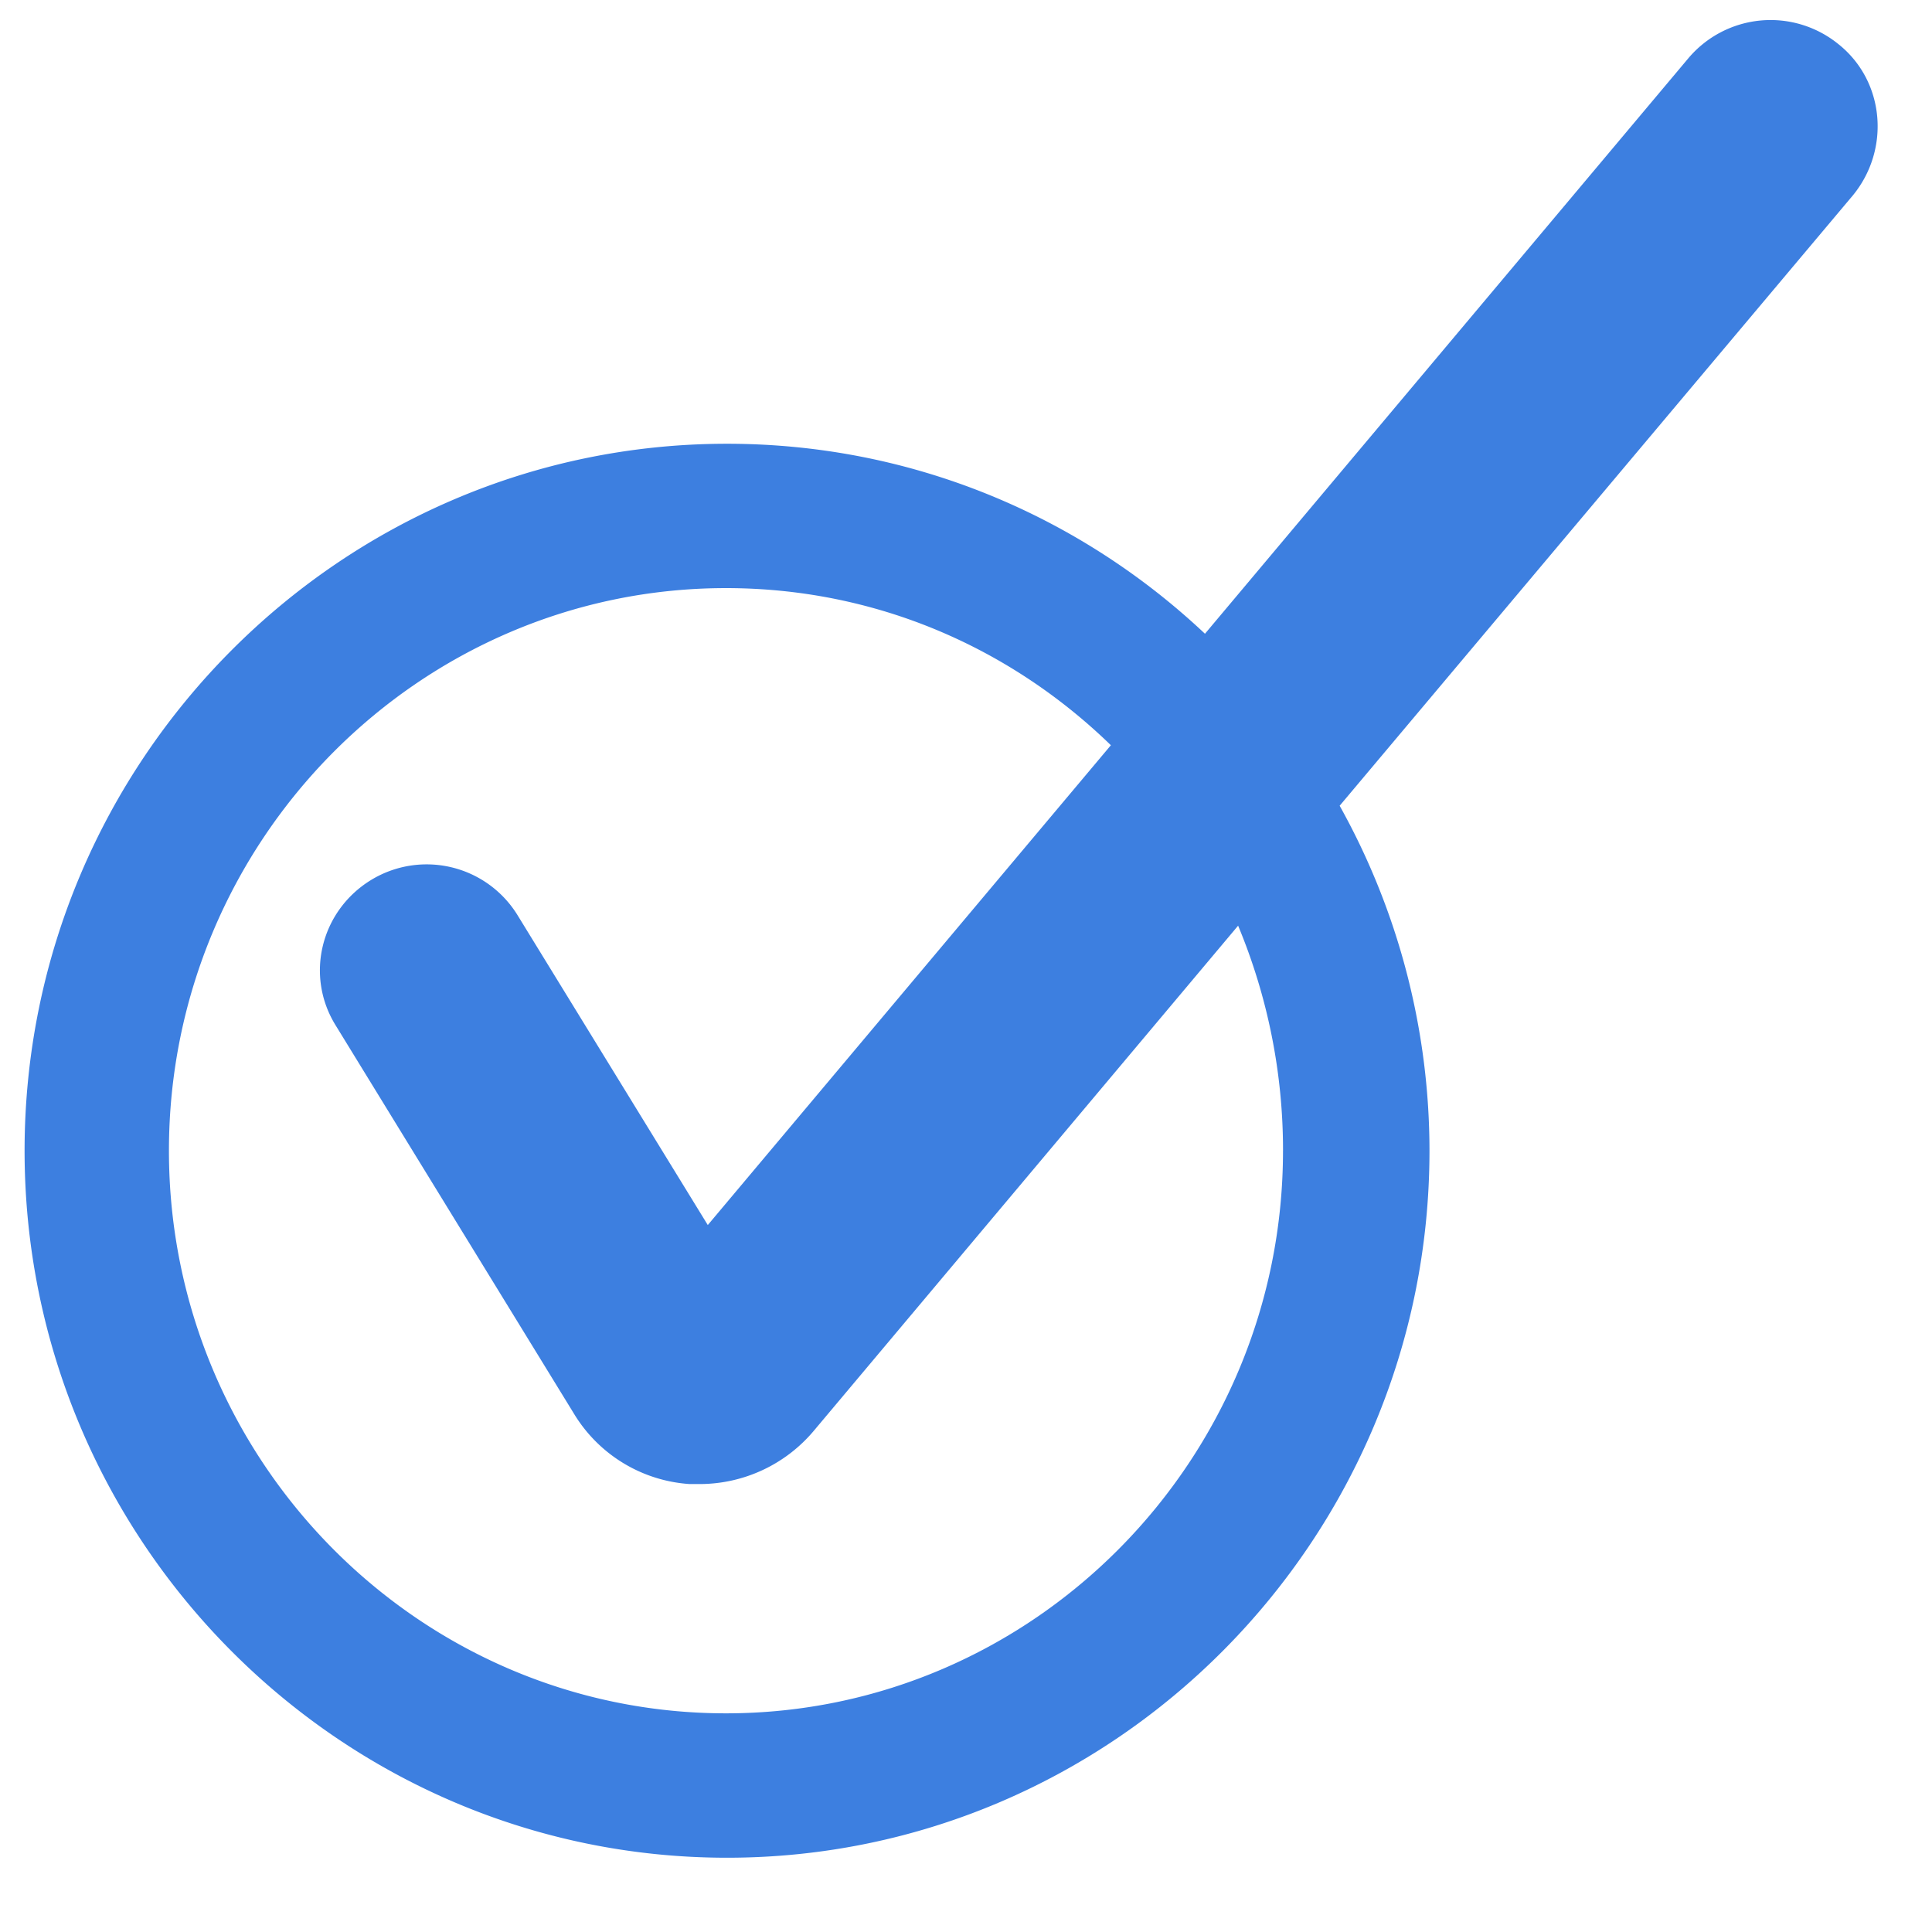 <svg width="77" height="77" fill="none" xmlns="http://www.w3.org/2000/svg"><path d="M73.293 1.778a4.287 4.287 0 00-6.009.55l-19.26 22.93c-4.986-4.696-11.676-7.572-19.048-7.572C13.551 17.686.98 30.336.98 45.861.98 61.39 13.55 74.04 28.976 74.04c15.426 0 27.996-12.65 27.996-28.177a28.25 28.25 0 00-3.58-13.75L73.848 7.785c1.491-1.819 1.278-4.526-.554-6.007zM51.134 45.862c0 12.354-9.97 22.423-22.2 22.423-12.23 0-22.201-10.069-22.201-22.423 0-12.353 9.971-22.423 22.2-22.423 5.966 0 11.335 2.37 15.341 6.262L28.209 48.824 20.624 36.47a4.253 4.253 0 00-5.838-1.396c-2.002 1.227-2.641 3.808-1.406 5.796l9.503 15.485a5.84 5.84 0 004.602 2.792h.426a5.949 5.949 0 004.517-2.115l16.917-20.139a23.246 23.246 0 011.79 8.97z" fill="#3D7FE0"/></svg>